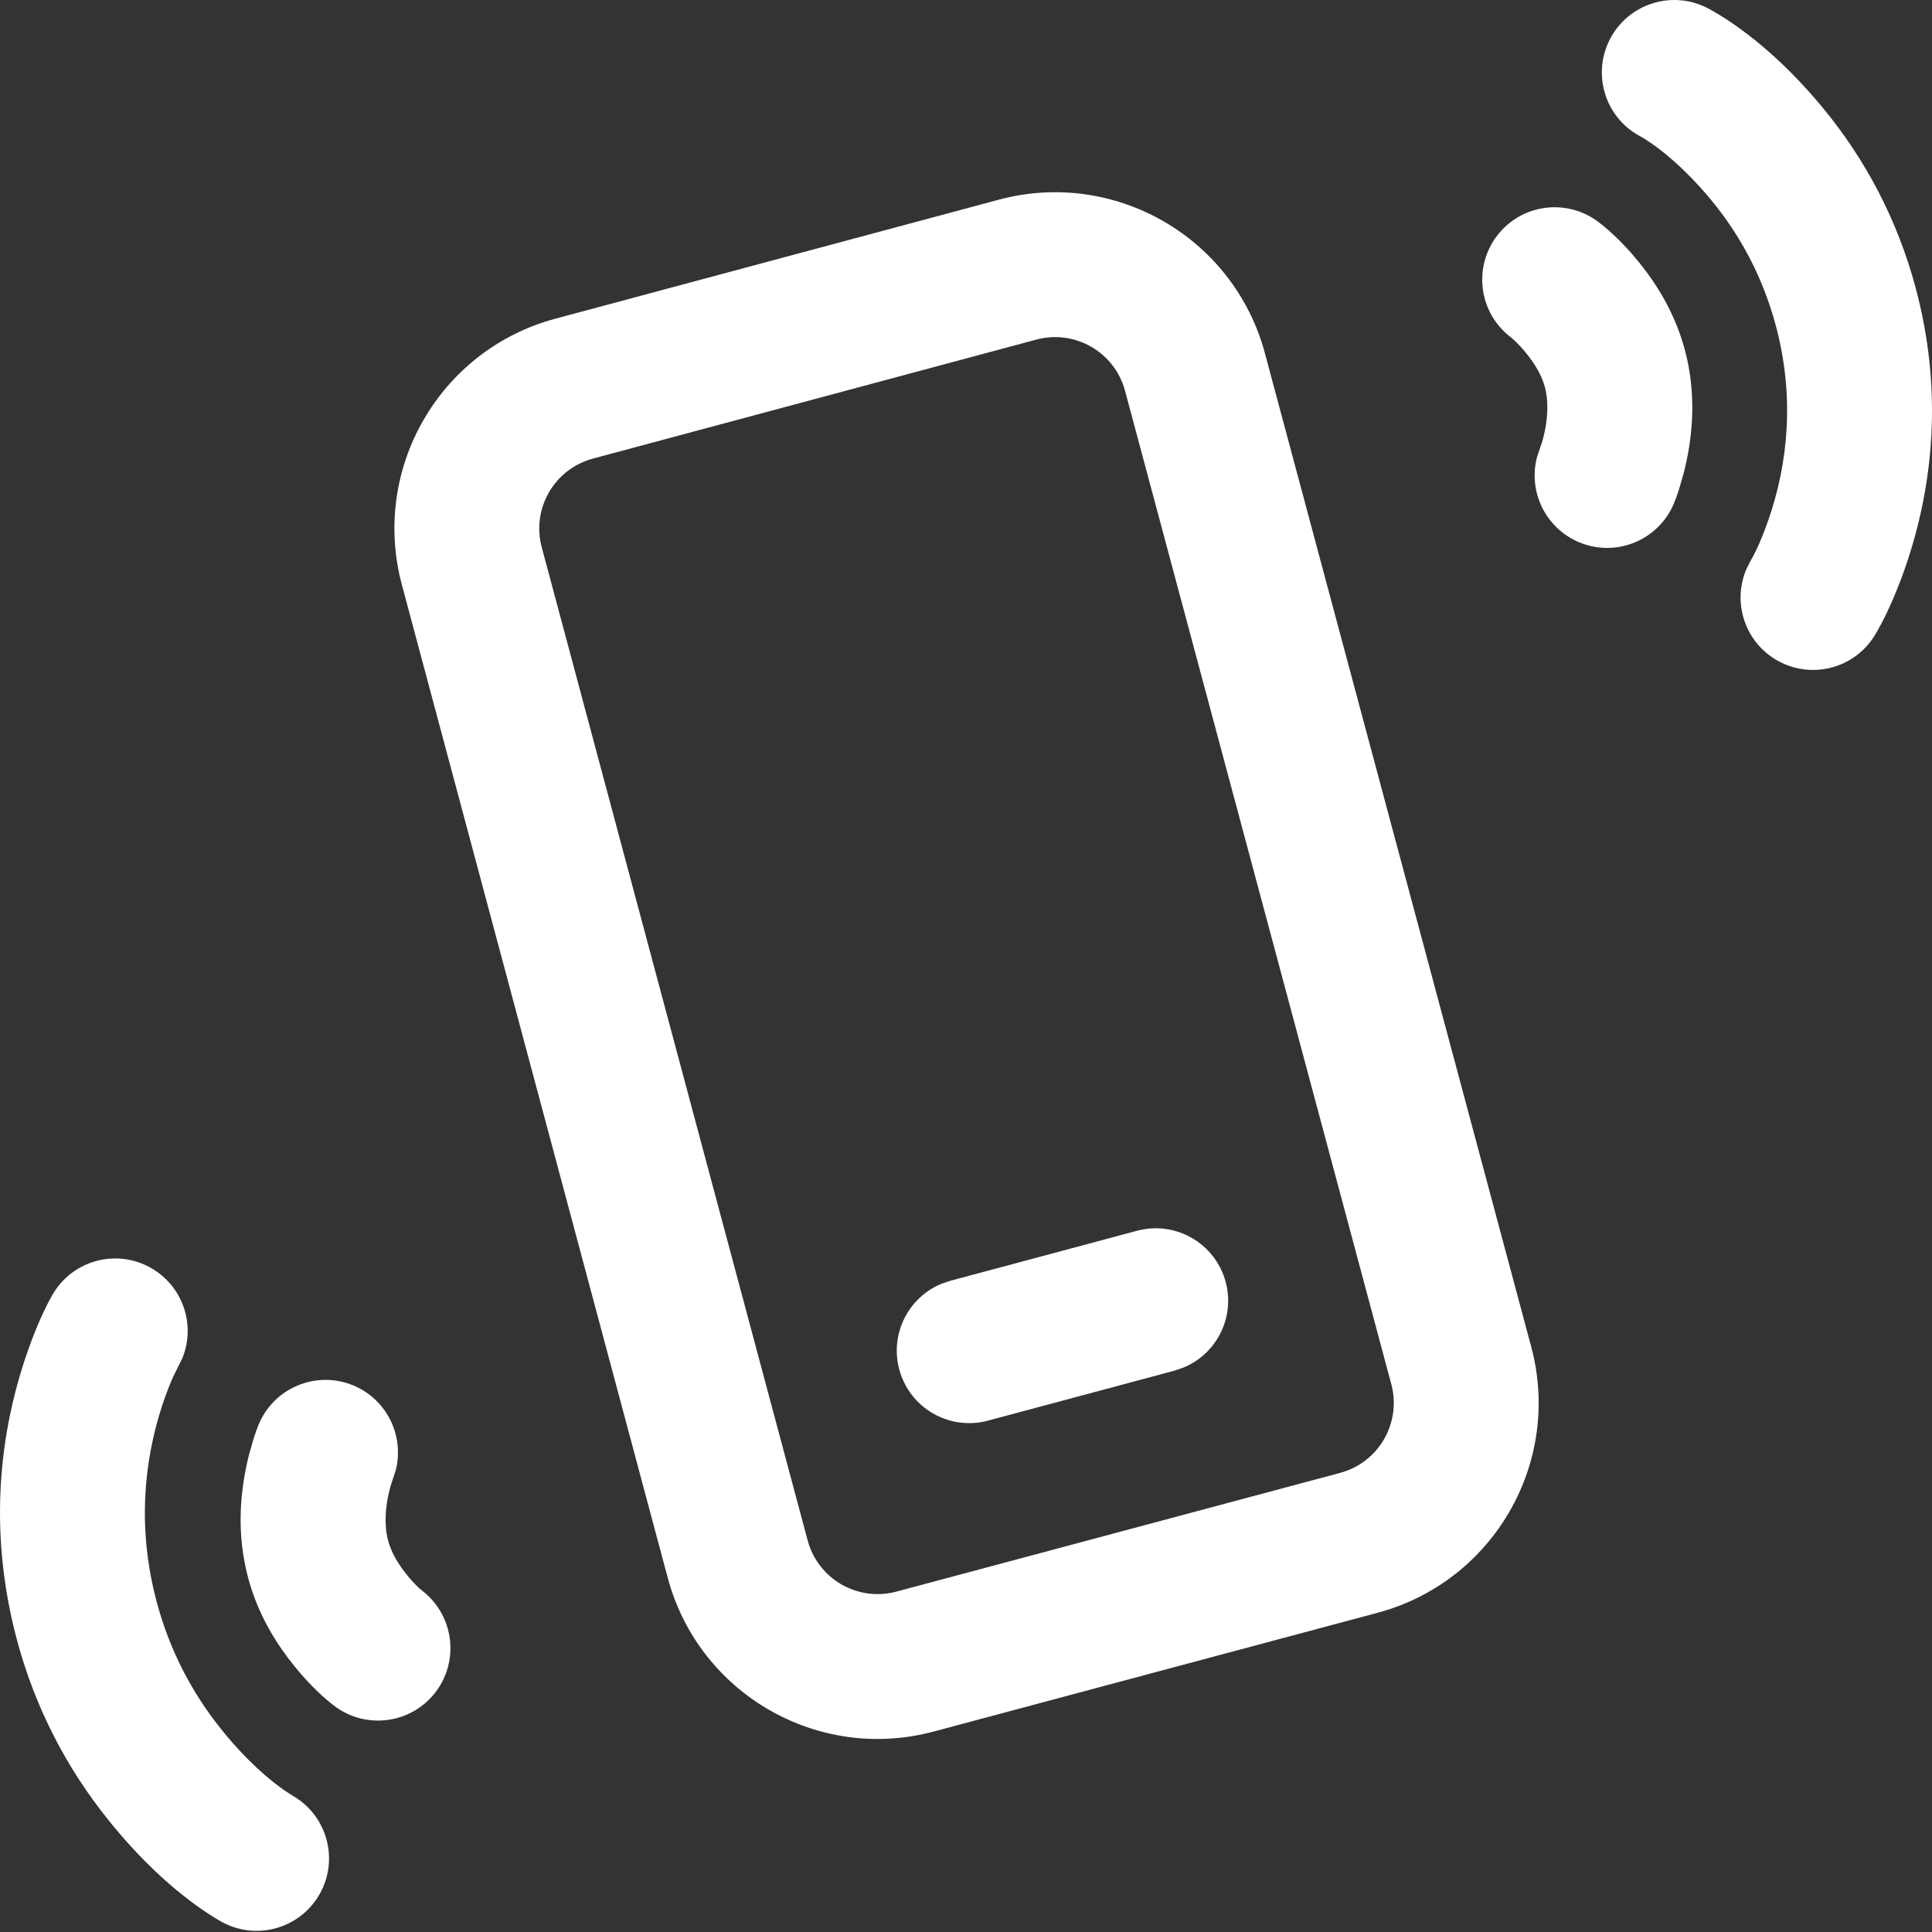 <?xml version="1.0" encoding="UTF-8"?> <svg xmlns="http://www.w3.org/2000/svg" width="22" height="22" viewBox="0 0 22 22" fill="none"><rect x="0" y="0" width="22" height="22" fill="#333333" stroke="none"/> <path d="M18.342 0.429C18.56 0.03 19.061 -0.117 19.461 0.101C19.812 0.293 20.291 0.661 20.762 1.234C21.237 1.811 21.603 2.492 21.814 3.278C22.121 4.425 22.027 5.516 21.687 6.486C21.567 6.825 21.444 7.078 21.349 7.233C21.113 7.622 20.605 7.745 20.216 7.508C19.86 7.291 19.726 6.847 19.889 6.475L19.94 6.375C19.978 6.313 20.052 6.162 20.131 5.938C20.369 5.262 20.434 4.501 20.221 3.705C20.073 3.156 19.82 2.684 19.489 2.282C19.166 1.89 18.85 1.646 18.67 1.548C18.27 1.33 18.123 0.829 18.342 0.429Z" fill="white"></path> <path d="M13.957 14.598C13.839 14.158 13.387 13.897 12.947 14.015L10.823 14.584L10.717 14.62C10.342 14.777 10.132 15.19 10.24 15.594C10.358 16.034 10.81 16.295 11.25 16.177L13.374 15.608L13.48 15.571C13.855 15.415 14.065 15.001 13.957 14.598Z" fill="white"></path> <path d="M14.404 4.023C14.05 2.703 12.693 1.92 11.373 2.274L6.324 3.629C5.005 3.983 4.223 5.339 4.576 6.658L7.604 17.968C7.958 19.287 9.314 20.071 10.633 19.717L15.686 18.365C17.006 18.012 17.79 16.655 17.436 15.335L14.404 4.023ZM11.801 3.867C12.241 3.749 12.693 4.01 12.811 4.45L15.843 15.762C15.961 16.202 15.7 16.654 15.26 16.772L10.207 18.124C9.767 18.242 9.315 17.981 9.197 17.541L6.169 6.232C6.051 5.792 6.312 5.34 6.752 5.222L11.801 3.867Z" fill="white"></path> <path d="M18.203 2.529C17.84 2.253 17.323 2.322 17.047 2.685C16.771 3.047 16.841 3.564 17.203 3.84L17.239 3.871C17.283 3.911 17.348 3.979 17.413 4.065C17.5 4.179 17.562 4.297 17.592 4.409C17.637 4.576 17.625 4.782 17.574 4.983C17.568 5.004 17.563 5.023 17.558 5.039L17.503 5.202C17.398 5.594 17.597 6.014 17.982 6.175C18.402 6.351 18.885 6.153 19.061 5.733C19.077 5.694 19.095 5.646 19.114 5.589L19.171 5.394C19.287 4.941 19.314 4.462 19.185 3.982C19.095 3.646 18.935 3.342 18.728 3.069C18.539 2.82 18.349 2.64 18.203 2.529Z" fill="white"></path> <path d="M0.598 14.743C0.826 14.348 1.33 14.213 1.724 14.441C2.086 14.65 2.23 15.091 2.076 15.467L1.971 15.679C1.937 15.755 1.896 15.859 1.852 15.989C1.626 16.669 1.569 17.438 1.786 18.247C1.934 18.797 2.186 19.275 2.514 19.685C2.797 20.04 3.075 20.278 3.261 20.402L3.334 20.449C3.729 20.676 3.864 21.181 3.636 21.575C3.408 21.969 2.904 22.104 2.509 21.876C2.164 21.677 1.691 21.298 1.226 20.715C0.761 20.134 0.402 19.454 0.193 18.674C-0.114 17.525 -0.034 16.435 0.287 15.469C0.397 15.14 0.511 14.894 0.598 14.743Z" fill="white"></path> <path d="M4.023 15.776C3.602 15.602 3.12 15.801 2.945 16.222C2.929 16.261 2.912 16.309 2.893 16.365L2.837 16.559C2.723 17.01 2.697 17.489 2.826 17.968C2.915 18.303 3.074 18.606 3.279 18.879C3.467 19.128 3.655 19.309 3.801 19.421C4.162 19.699 4.68 19.632 4.958 19.271C5.236 18.91 5.168 18.392 4.808 18.114L4.771 18.083C4.728 18.043 4.663 17.975 4.598 17.888C4.511 17.773 4.449 17.654 4.419 17.541C4.374 17.373 4.385 17.166 4.436 16.965C4.441 16.944 4.446 16.925 4.451 16.91L4.505 16.747C4.608 16.355 4.408 15.936 4.023 15.776Z" fill="white"></path> </svg> 